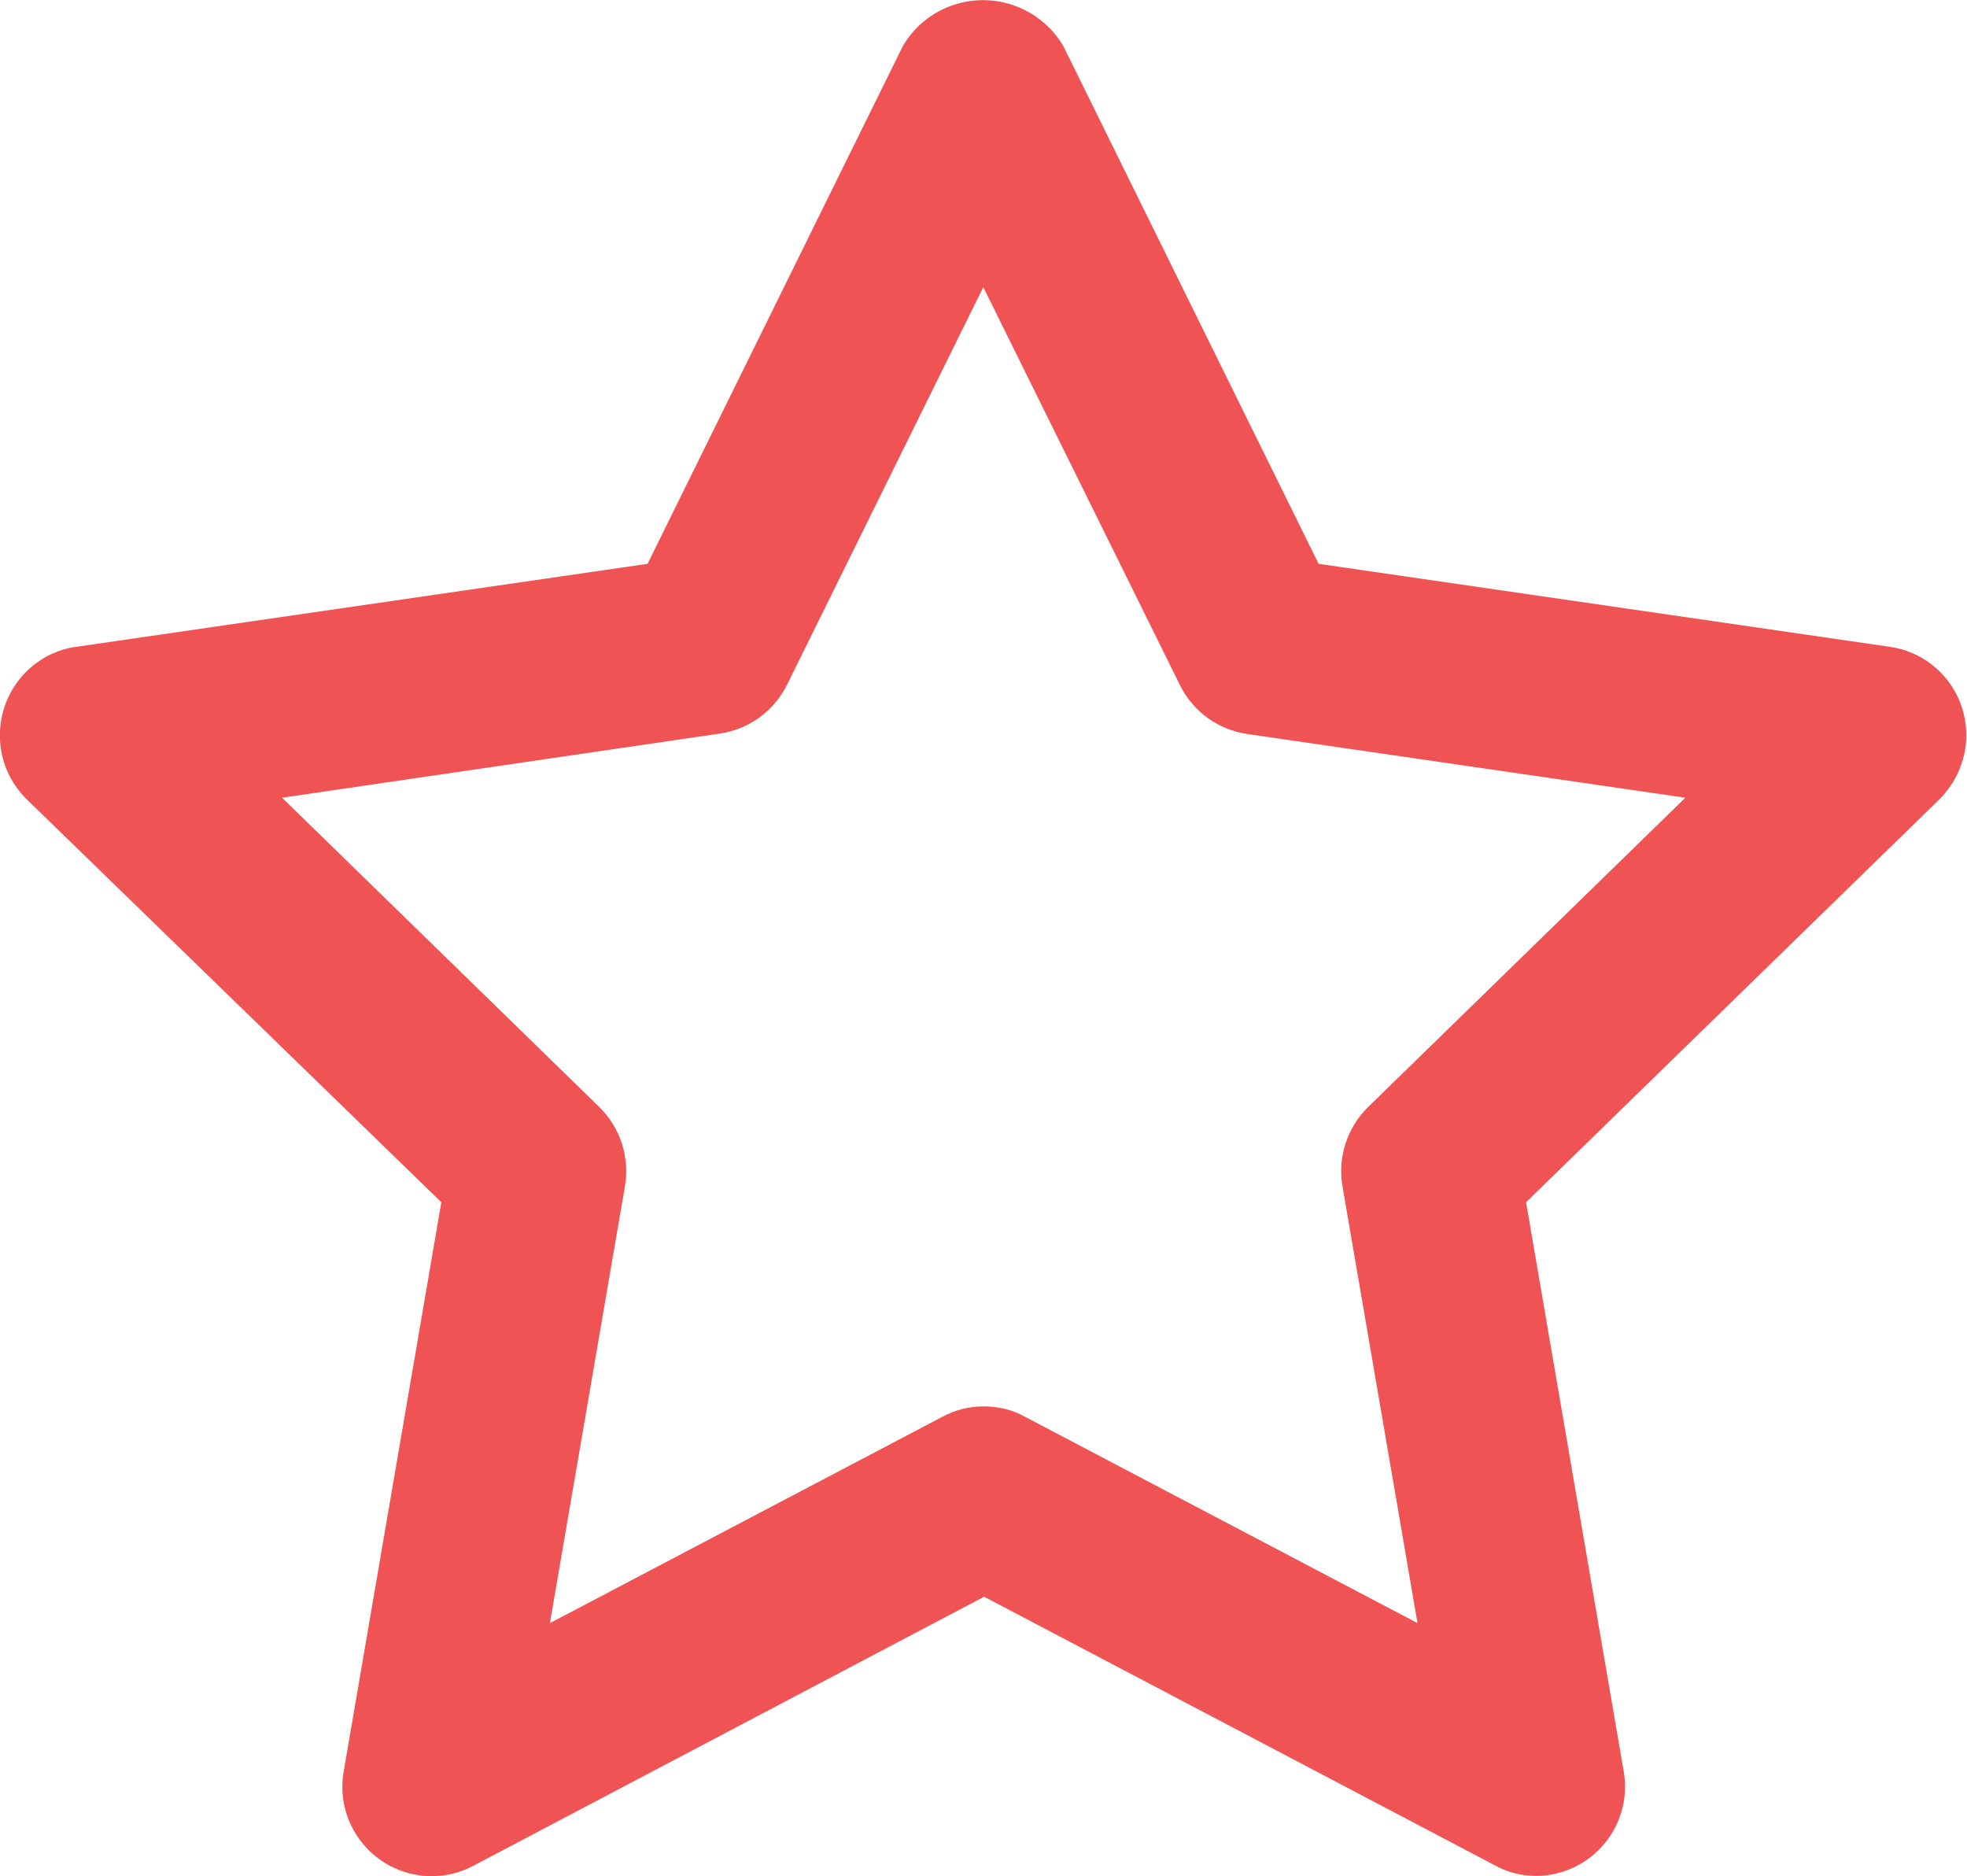 <?xml version="1.0" encoding="utf-8"?>
<!-- Generator: Adobe Illustrator 24.1.1, SVG Export Plug-In . SVG Version: 6.00 Build 0)  -->
<svg version="1.1" id="圖層_1" xmlns="http://www.w3.org/2000/svg" xmlns:xlink="http://www.w3.org/1999/xlink" x="0px" y="0px"
	 viewBox="0 0 469.3 447.6" style="enable-background:new 0 0 469.3 447.6;" xml:space="preserve">
<style type="text/css">
	.st0{clip-path:url(#SVGID_2_);fill:#EF5354;}
</style>
<g>
	<defs>
		<rect id="SVGID_1_" width="469.3" height="447.6"/>
	</defs>
	<clipPath id="SVGID_2_">
		<use xlink:href="#SVGID_1_"  style="overflow:visible;"/>
	</clipPath>
	<path class="st0" d="M366.6,447.5c-3.5,0-6.9-0.8-9.9-2.5l-121.9-64.1l-121.9,64.2c-10.4,5.5-23.3,1.5-28.8-9
		c-2.2-4.2-2.9-8.9-2.1-13.5l23.3-135.8L6.4,190.7c-8.4-8.2-8.6-21.7-0.4-30.2c3.3-3.4,7.6-5.6,12.2-6.2l136.3-19.8l60.9-123.5
		c6.2-10.6,19.8-14.1,30.4-7.9c3.2,1.9,6,4.6,7.9,7.9l60.9,123.5l136.3,19.8c11.7,1.7,19.7,12.5,18,24.2c-0.7,4.6-2.9,8.9-6.2,12.2
		l-98.6,96.1l23.3,135.8c2,11.6-5.8,22.6-17.4,24.6C368.9,447.4,367.7,447.5,366.6,447.5L366.6,447.5z M234.7,335.5
		c3.5,0,6.9,0.8,9.9,2.5l93.6,49.2L320.3,283c-1.2-6.9,1.1-14,6.1-18.9l75.7-73.8l-104.5-15.2c-7-1-13-5.4-16.1-11.7l-46.9-94.9
		l-46.8,94.8c-3.1,6.3-9.1,10.7-16.1,11.7L67.3,190.3l75.7,73.8c5,4.9,7.3,12,6.1,18.9l-17.9,104.2l93.6-49.2
		C227.9,336.3,231.3,335.5,234.7,335.5z"/>
</g>
</svg>
